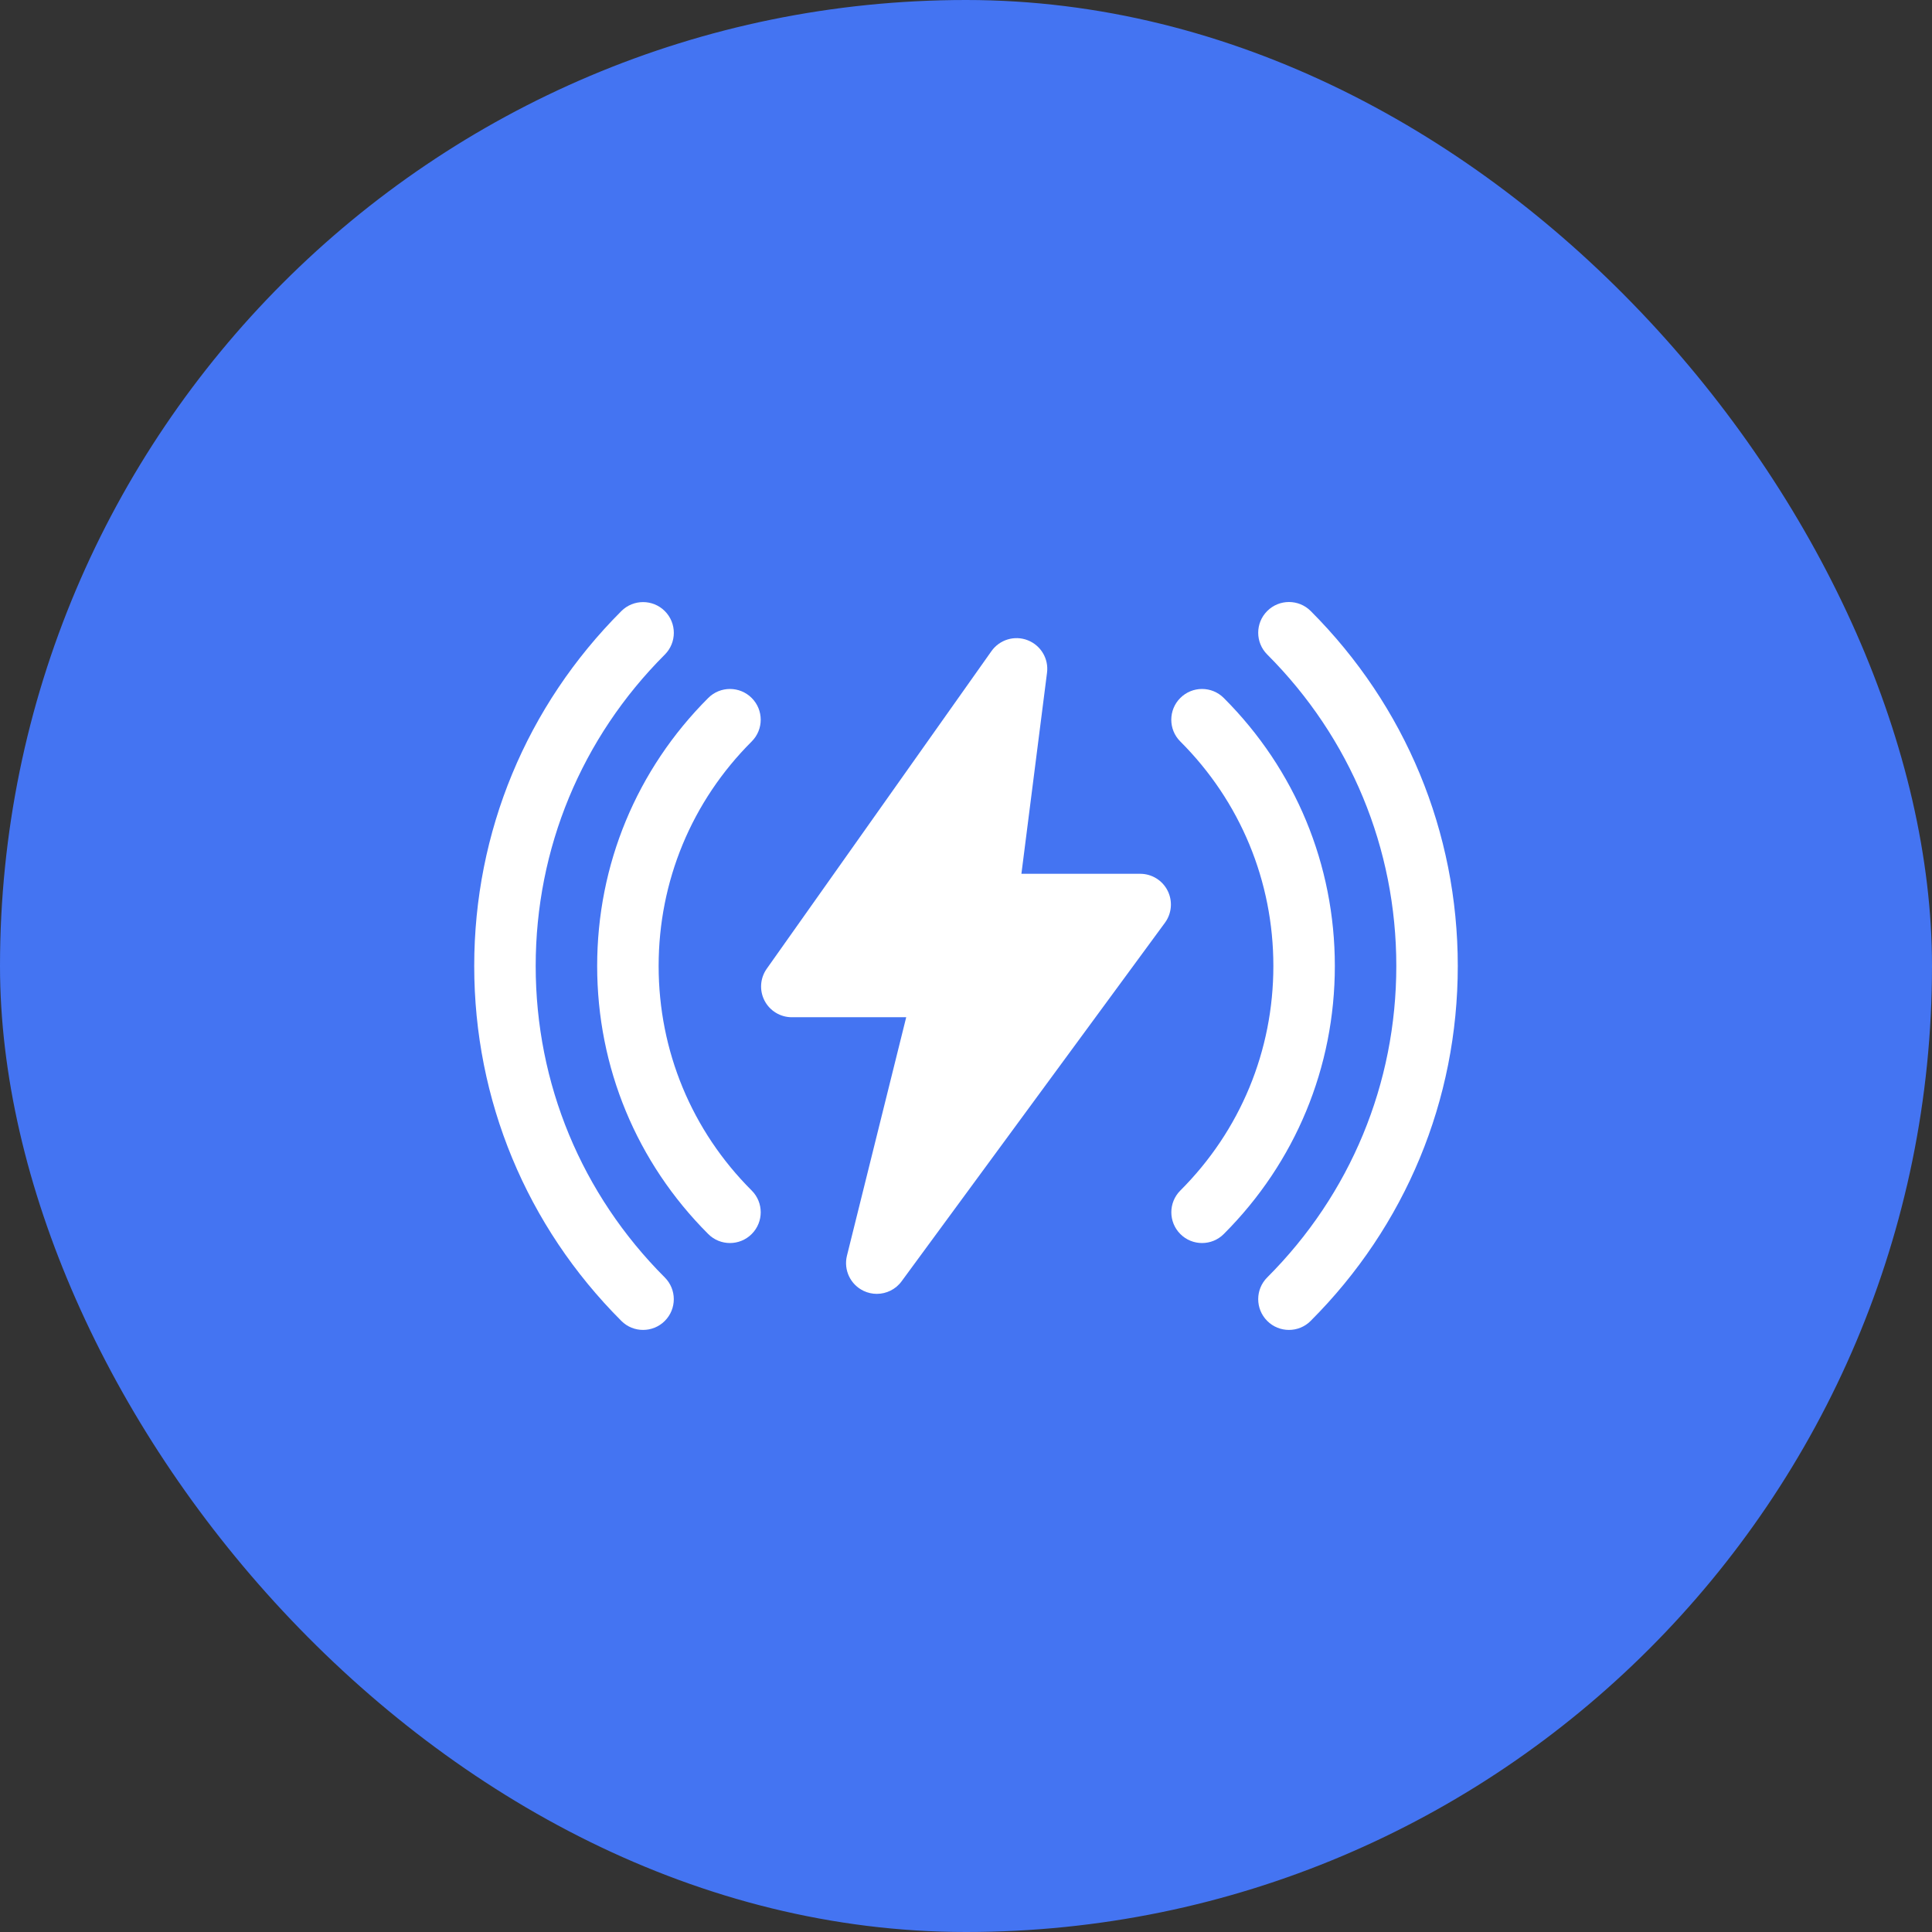 <svg width="110" height="110" viewBox="0 0 110 110" fill="none" xmlns="http://www.w3.org/2000/svg">
<rect x="0" y="0" width="110" height="110" fill="#333333" stroke="none"/>
<rect width="110" height="110" rx="55" fill="#4474F2"/>
<g clip-path="url(#clip0_2_104)">
<path d="M41.56 70.773C41.112 70.773 40.664 70.603 40.323 70.26C36.245 66.184 34 60.766 34 55C34 49.234 36.245 43.816 40.323 39.74C41.007 39.056 42.115 39.056 42.799 39.74C43.483 40.424 43.483 41.532 42.799 42.216C39.381 45.629 37.5 50.17 37.5 55C37.5 59.83 39.381 64.371 42.799 67.784C43.483 68.466 43.483 69.576 42.799 70.26C42.456 70.603 42.008 70.773 41.56 70.773Z" fill="white"/>
<path d="M36.613 75.72C36.165 75.72 35.717 75.55 35.377 75.207C29.975 69.805 27 62.63 27 55C27 47.37 29.975 40.195 35.377 34.793C36.06 34.11 37.169 34.11 37.852 34.793C38.536 35.477 38.536 36.585 37.852 37.269C33.111 42.008 30.5 48.306 30.5 55C30.5 61.694 33.111 67.992 37.85 72.733C38.534 73.417 38.534 74.525 37.85 75.209C37.509 75.55 37.061 75.72 36.613 75.72Z" fill="white"/>
<path d="M73.387 75.72C72.939 75.72 72.491 75.55 72.15 75.207C71.466 74.523 71.466 73.415 72.15 72.731C76.891 67.99 79.5 61.694 79.5 54.998C79.5 48.301 76.889 42.006 72.15 37.264C71.466 36.581 71.466 35.472 72.15 34.789C72.834 34.105 73.942 34.105 74.626 34.789C80.025 40.195 83 47.37 83 55C83 62.63 80.025 69.805 74.623 75.207C74.283 75.55 73.835 75.72 73.387 75.72Z" fill="white"/>
<path d="M68.44 70.773C67.992 70.773 67.544 70.603 67.203 70.26C66.52 69.576 66.52 68.468 67.203 67.784C70.619 64.371 72.5 59.83 72.5 55C72.5 50.17 70.619 45.629 67.201 42.216C66.517 41.534 66.517 40.424 67.201 39.74C67.885 39.056 68.993 39.056 69.677 39.74C73.755 43.816 76 49.234 76 55C76 60.766 73.755 66.184 69.677 70.26C69.336 70.603 68.888 70.773 68.44 70.773Z" fill="white"/>
<path d="M49.92 73.667C49.671 73.667 49.416 73.613 49.178 73.501C48.422 73.146 48.021 72.306 48.222 71.494L51.596 57.917H45.083C44.43 57.917 43.83 57.553 43.529 56.972C43.228 56.391 43.277 55.691 43.655 55.156L56.449 37.073C56.916 36.415 57.767 36.161 58.512 36.452C59.261 36.744 59.716 37.507 59.613 38.303L58.155 49.75H64.917C65.577 49.75 66.181 50.121 66.478 50.709C66.776 51.297 66.718 52.004 66.328 52.536L51.332 72.953C50.994 73.415 50.464 73.667 49.92 73.667Z" fill="white"/>
</g>
<defs>
<clipPath id="clip0_2_104">
<rect width="56" height="56" fill="white" transform="translate(27 27)"/>
</clipPath>
</defs>
</svg>

